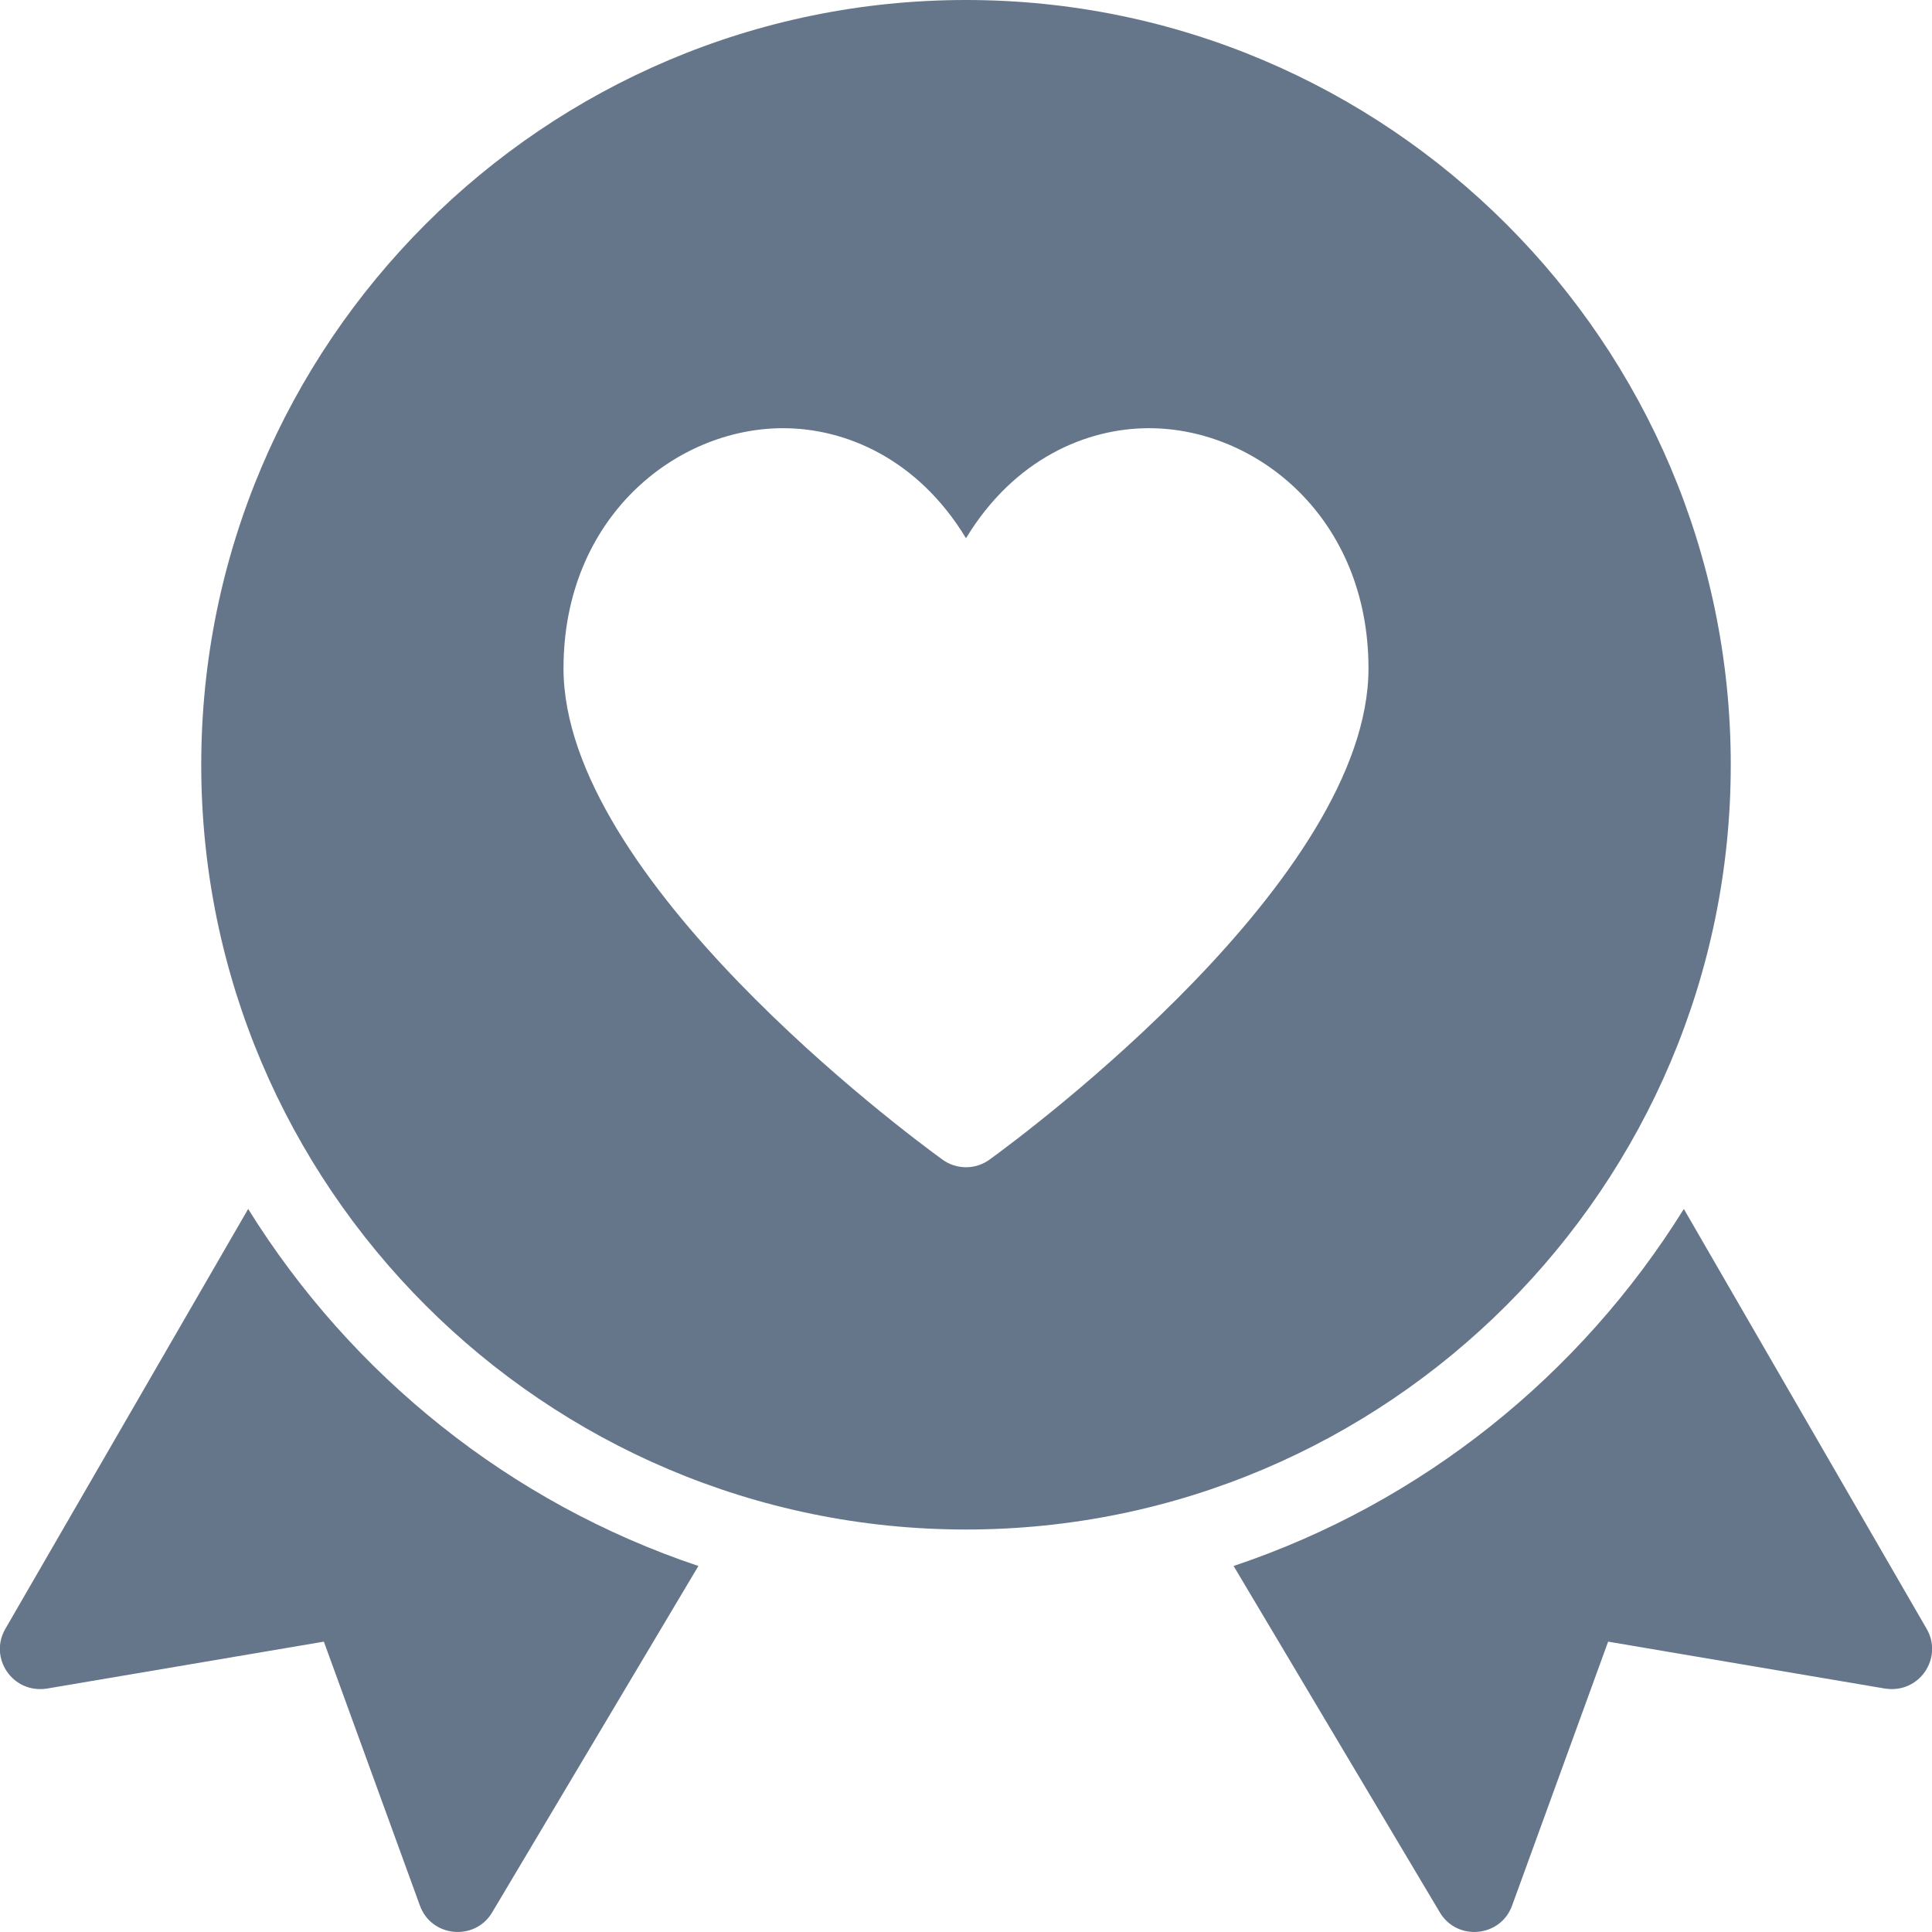<svg xmlns="http://www.w3.org/2000/svg" width="49" height="49" viewBox="0 0 49 49" fill="none"><g clip-path="url(#clip0)"><path d="M6.294 30.662L0.137 41.309C-0.292 42.044 0.318 42.963 1.192 42.826L8.214 41.636L10.649 48.328C10.941 49.137 12.046 49.239 12.483 48.502L17.713 39.717C12.934 38.116 8.912 34.874 6.294 30.662Z" fill="#65768B"></path><path d="M42.706 30.662L48.863 41.309C49.292 42.044 48.681 42.963 47.808 42.826L40.786 41.636L38.351 48.328C38.059 49.137 36.954 49.239 36.517 48.502L31.287 39.717C36.066 38.116 40.088 34.874 42.706 30.662Z" fill="#65768B"></path><path d="M24.5 0C13.806 0 5.104 8.702 5.104 19.396C5.104 30.09 13.806 38.792 24.5 38.792C35.194 38.792 43.896 30.09 43.896 19.396C43.896 8.702 35.194 0 24.5 0ZM25.1 29.408C24.745 29.669 24.255 29.669 23.9 29.408C22.918 28.696 14.292 22.268 14.292 16.952C14.292 13.138 17.125 10.86 19.863 10.86C21.438 10.86 23.279 11.633 24.5 13.651C25.723 11.633 27.562 10.86 29.137 10.86C31.875 10.858 34.708 13.138 34.708 16.952C34.708 22.268 26.082 28.696 25.1 29.408Z" fill="#65768B"></path></g><defs><clipPath id="clip0"><rect width="49" height="49" fill="white"></rect></clipPath></defs></svg>